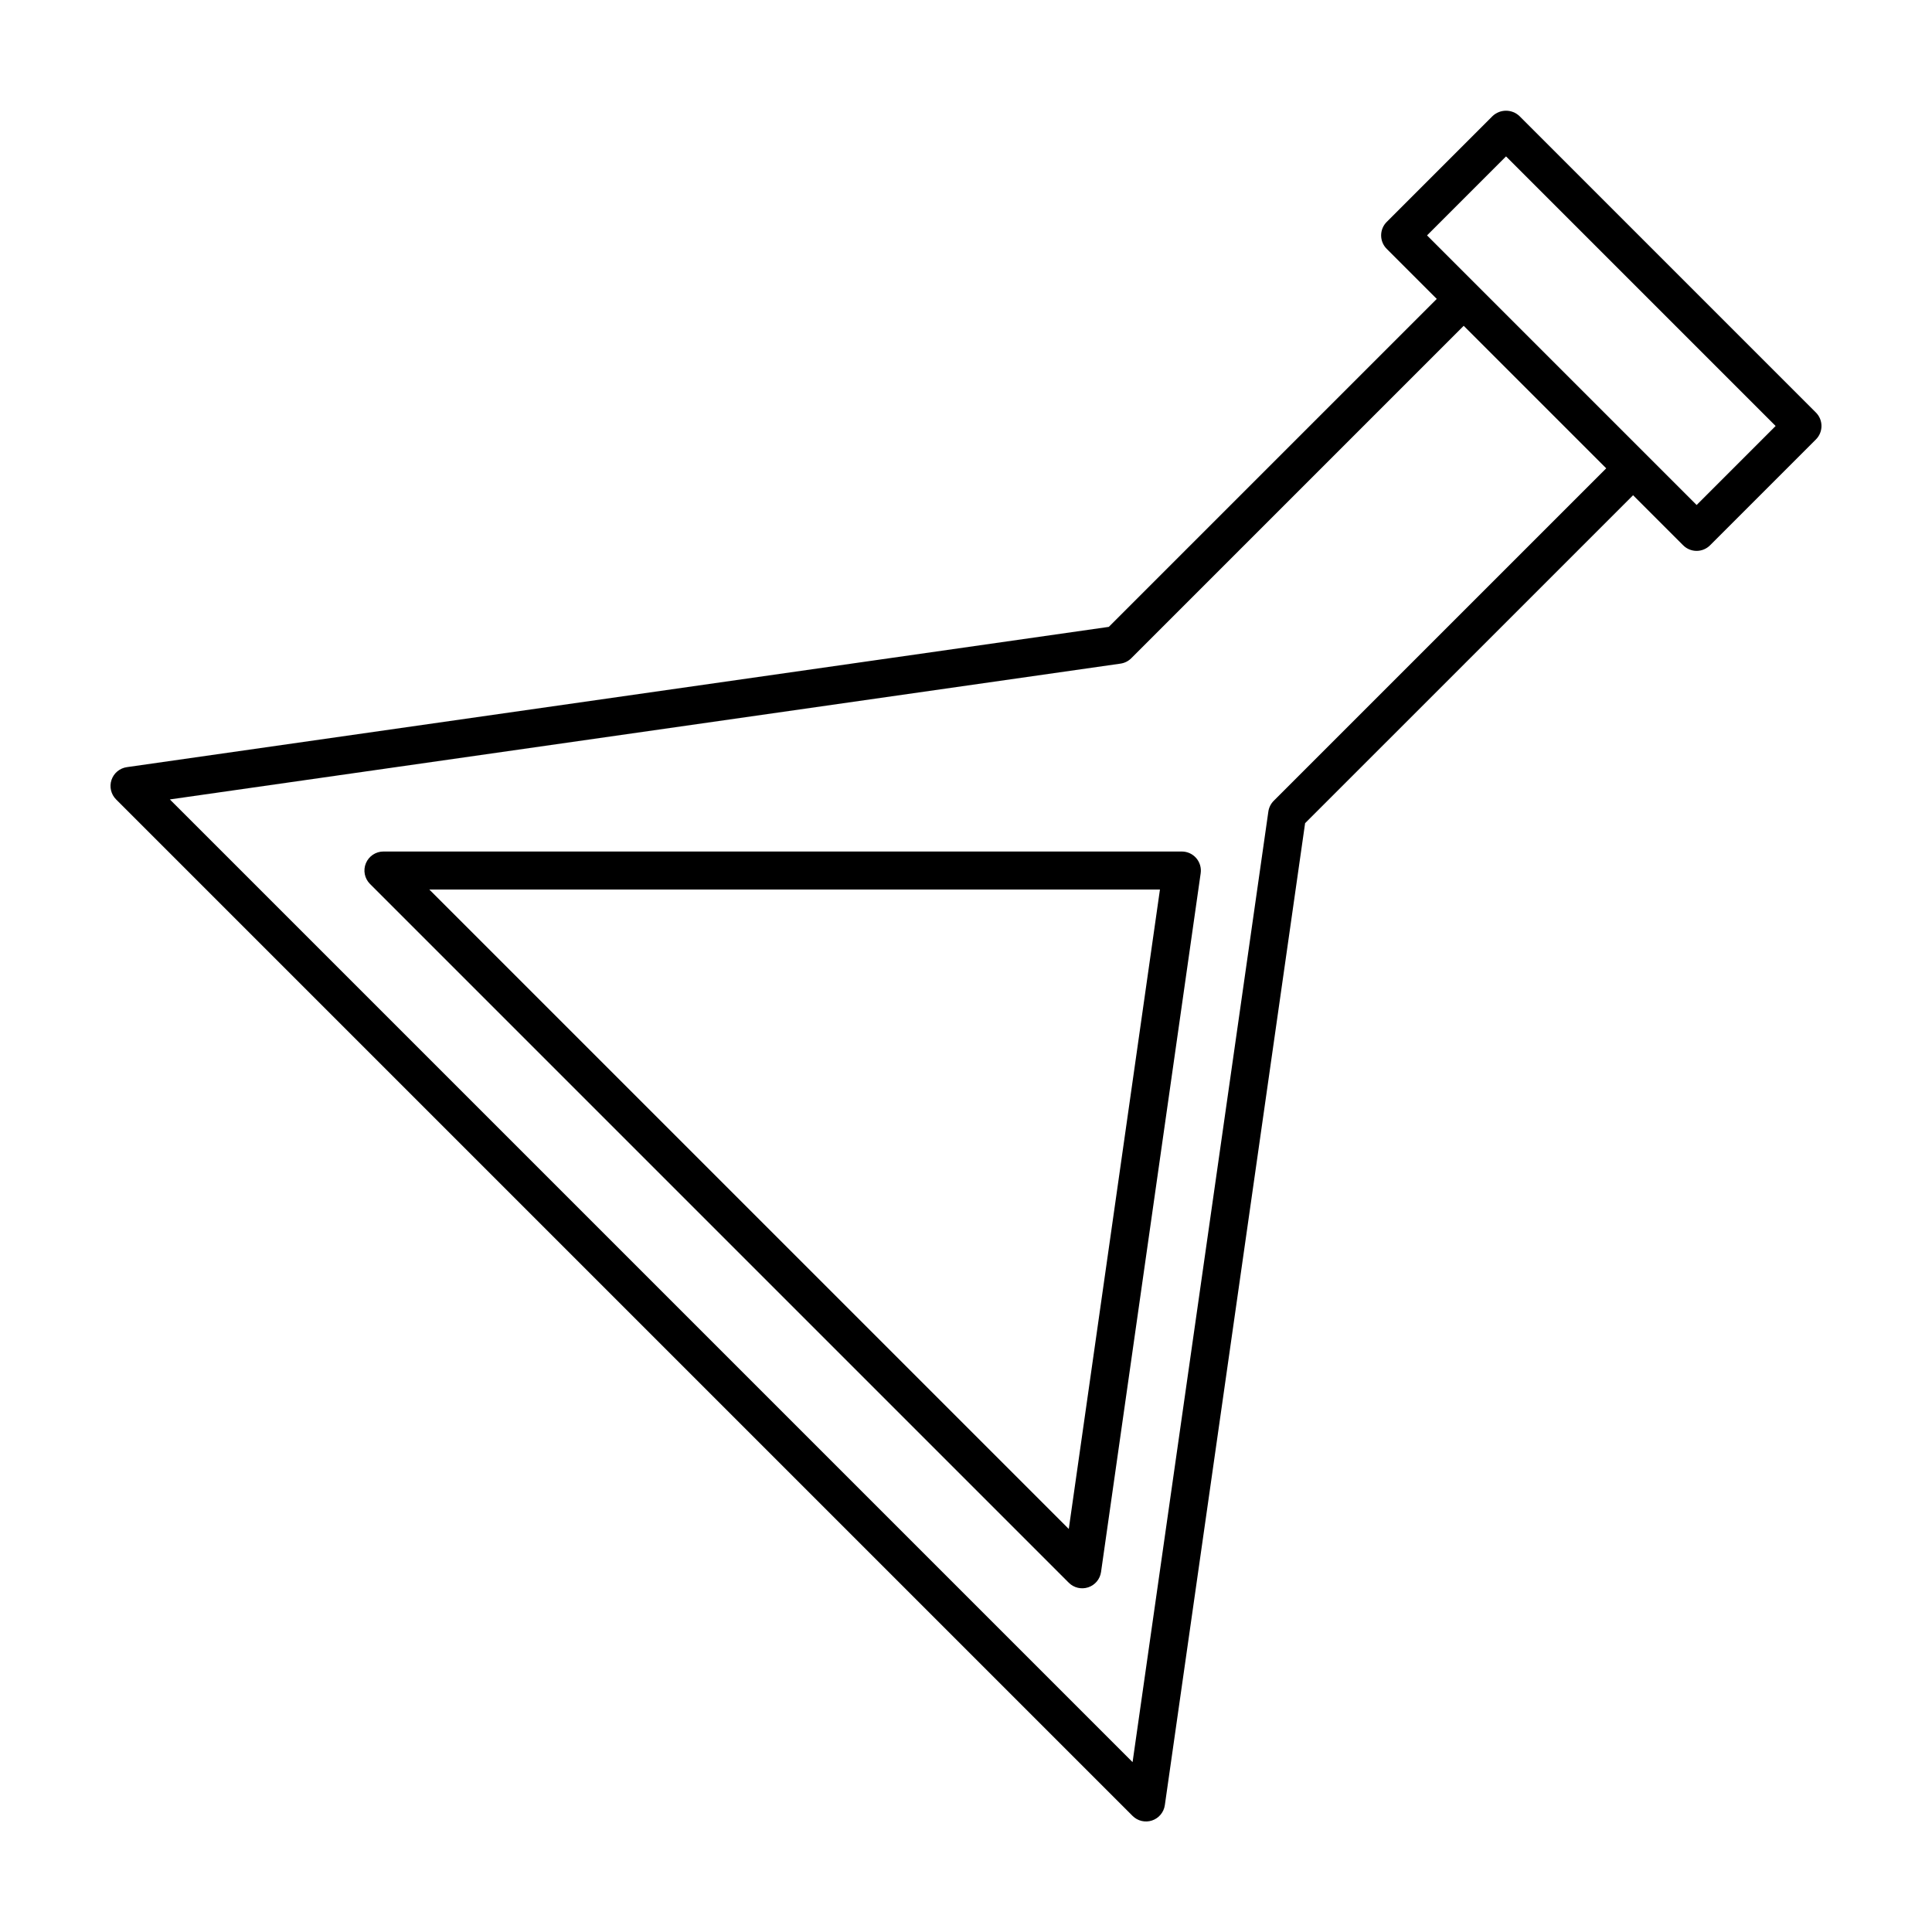 <?xml version="1.0" encoding="UTF-8"?>
<!-- Uploaded to: ICON Repo, www.svgrepo.com, Generator: ICON Repo Mixer Tools -->
<svg fill="#000000" width="800px" height="800px" version="1.1" viewBox="144 144 512 512" xmlns="http://www.w3.org/2000/svg">
 <g>
  <path d="m546.67 174.76c-1.996-1.891-5.125-1.891-7.125 0l-28.059 28.062v-0.004c-0.945 0.945-1.473 2.227-1.473 3.562 0 1.336 0.527 2.617 1.473 3.562l13.273 13.273-86.918 86.914-260.23 37.176c-1.891 0.273-3.461 1.586-4.066 3.394-0.602 1.812-0.133 3.805 1.219 5.156l269.38 269.38c1.348 1.348 3.344 1.82 5.156 1.215 1.809-0.602 3.125-2.176 3.394-4.066l37.172-260.23 86.918-86.914 13.273 13.273c0.945 0.945 2.227 1.477 3.562 1.477 1.336 0 2.617-0.531 3.562-1.477l28.059-28.059c0.945-0.941 1.473-2.223 1.473-3.562 0-1.336-0.527-2.617-1.473-3.559zm-65.117 181.46c-0.77 0.77-1.27 1.77-1.426 2.848l-35.984 251.92-255.13-255.13 251.93-35.992c1.078-0.152 2.078-0.652 2.848-1.422l88.102-88.102 37.77 37.77zm112.07-78.391-71.445-71.445 20.934-20.938 71.445 71.445z"/>
  <path d="m457.21 369.66h-211.59c-2.039 0-3.875 1.23-4.656 3.113-0.781 1.879-0.348 4.047 1.094 5.488l185.18 185.18c1.348 1.348 3.344 1.82 5.156 1.215 1.812-0.602 3.125-2.176 3.394-4.066l26.406-185.18c0.203-1.445-0.23-2.906-1.188-4.012-0.953-1.102-2.344-1.734-3.801-1.738zm-29.973 179.53-169.46-169.45h193.62z"/>
 </g>
</svg>
